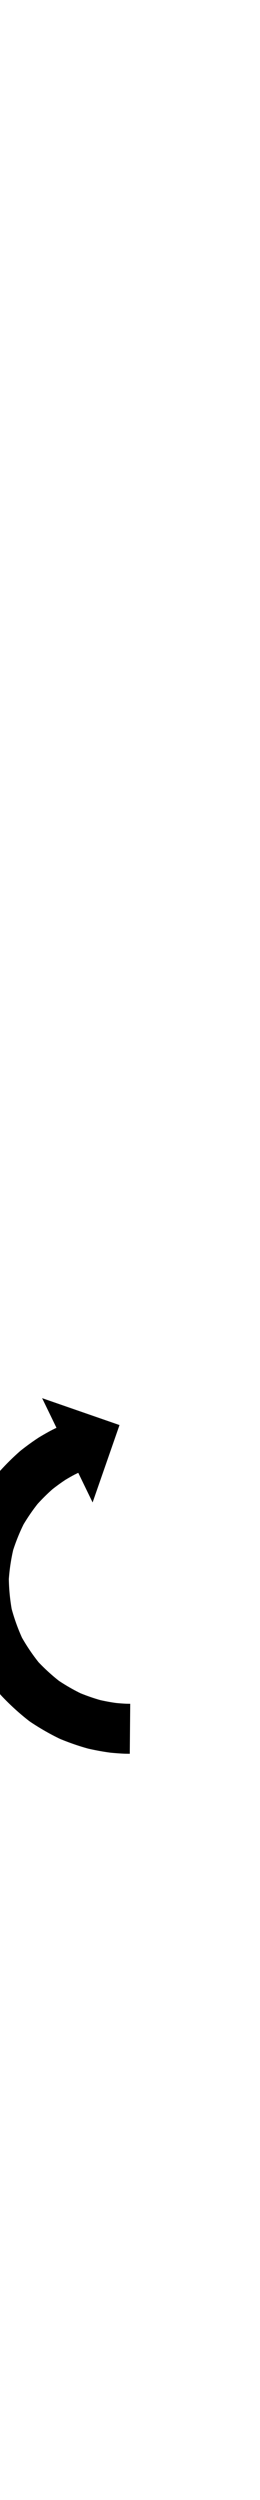 <?xml version="1.0" encoding="UTF-8"?>
<svg xmlns="http://www.w3.org/2000/svg" xmlns:inkscape="http://www.inkscape.org/namespaces/inkscape" xmlns:sodipodi="http://sodipodi.sourceforge.net/DTD/sodipodi-0.dtd" xmlns:svg="http://www.w3.org/2000/svg" version="1.1" viewBox="0 -350 104 1000">
    <sodipodi:namedview pagecolor="#ffffff" bordercolor="#666666" borderopacity="1.0" showgrid="true">
        <inkscape:grid id="grid№1" type="xygrid" dotted="false" enabled="true" visible="true" empspacing="10" />
        <sodipodi:guide id="baseline" position="0.00,350.00" orientation="0.00,1.00" />
    </sodipodi:namedview>
    <g id="glyph">
        <path d="M 51.912 351.5C 51.912 351.5 52.088 331.5 52.088 331.5C 51.548 331.496 51.008 331.487 50.467 331.477C 50.467 331.477 50.515 331.478 50.563 331.479C 50.611 331.481 50.659 331.482 50.659 331.482C 49.203 331.426 47.748 331.308 46.298 331.17C 46.297 331.17 46.388 331.18 46.479 331.19C 46.57 331.2 46.661 331.211 46.66 331.211C 44.39 330.911 42.136 330.483 39.902 329.984C 39.9 329.984 40.025 330.015 40.151 330.047C 40.277 330.078 40.403 330.11 40.401 330.109C 37.519 329.308 34.691 328.31 31.922 327.181C 31.919 327.18 32.066 327.245 32.213 327.311C 32.36 327.377 32.507 327.442 32.504 327.44C 29.316 325.897 26.246 324.109 23.3 322.144C 23.297 322.142 23.446 322.25 23.596 322.358C 23.746 322.465 23.895 322.573 23.892 322.571C 20.777 320.147 17.861 317.467 15.153 314.598C 15.149 314.594 15.281 314.746 15.414 314.898C 15.546 315.05 15.678 315.201 15.675 315.197C 13.029 311.906 10.664 308.387 8.59 304.709C 8.587 304.704 8.683 304.892 8.78 305.081C 8.876 305.27 8.972 305.459 8.97 305.454C 7.155 301.492 5.678 297.374 4.556 293.164C 4.554 293.158 4.6 293.366 4.647 293.575C 4.693 293.783 4.739 293.992 4.738 293.986C 3.986 289.765 3.573 285.482 3.523 281.195C 3.523 281.19 3.517 281.394 3.512 281.598C 3.506 281.802 3.5 282.006 3.5 282.001C 3.788 277.836 4.403 273.69 5.356 269.625C 5.357 269.62 5.303 269.813 5.25 270.007C 5.196 270.2 5.143 270.394 5.144 270.389C 6.347 266.626 7.82 262.945 9.584 259.409C 9.586 259.405 9.498 259.567 9.409 259.73C 9.321 259.892 9.232 260.054 9.235 260.05C 11.041 257.007 13.036 254.07 15.243 251.302C 15.245 251.3 15.141 251.422 15.037 251.544C 14.932 251.667 14.828 251.789 14.831 251.787C 16.838 249.573 18.956 247.452 21.206 245.485C 21.208 245.484 21.108 245.567 21.008 245.65C 20.907 245.733 20.807 245.816 20.809 245.815C 22.621 244.389 24.484 243.019 26.417 241.76C 26.418 241.76 26.339 241.809 26.259 241.859C 26.18 241.908 26.101 241.958 26.102 241.957C 27.376 241.194 28.664 240.446 29.981 239.757C 29.981 239.757 29.937 239.78 29.892 239.803C 29.848 239.825 29.803 239.848 29.803 239.848C 30.302 239.6 30.801 239.354 31.302 239.111C 31.302 239.111 37.042 250.97 37.042 250.97C 37.042 250.97 47.804 220.013 47.804 220.013C 47.804 220.013 16.847 209.251 16.847 209.251C 16.847 209.251 22.587 221.11 22.587 221.11C 22.018 221.385 21.451 221.665 20.885 221.947C 20.884 221.947 20.84 221.97 20.796 221.992C 20.752 222.015 20.707 222.037 20.707 222.037C 19.049 222.905 17.425 223.841 15.821 224.802C 15.82 224.803 15.741 224.852 15.663 224.901C 15.585 224.95 15.506 224.999 15.505 224.999C 13.072 226.584 10.724 228.301 8.443 230.096C 8.441 230.097 8.342 230.179 8.244 230.261C 8.145 230.343 8.047 230.424 8.045 230.426C 5.213 232.901 2.543 235.564 0.017 238.35C 0.014 238.353 -0.088 238.472 -0.19 238.592C -0.291 238.712 -0.393 238.832 -0.395 238.834C -3.173 242.318 -5.688 246.01 -7.962 249.839C -7.965 249.843 -8.051 250.002 -8.137 250.16C -8.224 250.318 -8.31 250.477 -8.312 250.481C -10.532 254.931 -12.391 259.562 -13.906 264.298C -13.907 264.303 -13.96 264.492 -14.012 264.68C -14.064 264.869 -14.116 265.057 -14.117 265.063C -15.314 270.173 -16.09 275.384 -16.452 280.62C -16.452 280.626 -16.458 280.824 -16.464 281.023C -16.47 281.222 -16.475 281.42 -16.475 281.426C -16.413 286.811 -15.896 292.192 -14.952 297.495C -14.951 297.5 -14.906 297.703 -14.861 297.906C -14.816 298.108 -14.771 298.311 -14.769 298.317C -13.356 303.616 -11.497 308.799 -9.212 313.785C -9.21 313.79 -9.116 313.974 -9.023 314.158C -8.929 314.341 -8.835 314.525 -8.832 314.53C -6.222 319.16 -3.243 323.586 0.087 327.729C 0.091 327.733 0.219 327.881 0.348 328.028C 0.477 328.176 0.606 328.324 0.61 328.328C 4.018 331.938 7.691 335.306 11.61 338.356C 11.614 338.358 11.76 338.464 11.906 338.569C 12.052 338.674 12.198 338.78 12.202 338.782C 15.91 341.256 19.777 343.499 23.79 345.442C 23.793 345.443 23.937 345.508 24.081 345.572C 24.225 345.636 24.369 345.7 24.372 345.701C 27.857 347.122 31.418 348.371 35.045 349.379C 35.048 349.379 35.171 349.41 35.295 349.441C 35.419 349.472 35.543 349.503 35.545 349.504C 38.354 350.131 41.189 350.662 44.044 351.039C 44.045 351.039 44.135 351.049 44.224 351.059C 44.314 351.07 44.404 351.08 44.405 351.08C 46.227 351.253 48.054 351.396 49.882 351.467C 49.883 351.467 49.93 351.469 49.978 351.47C 50.026 351.471 50.073 351.473 50.074 351.473C 50.686 351.485 51.299 351.494 51.912 351.5Z" />
    </g>
</svg>
